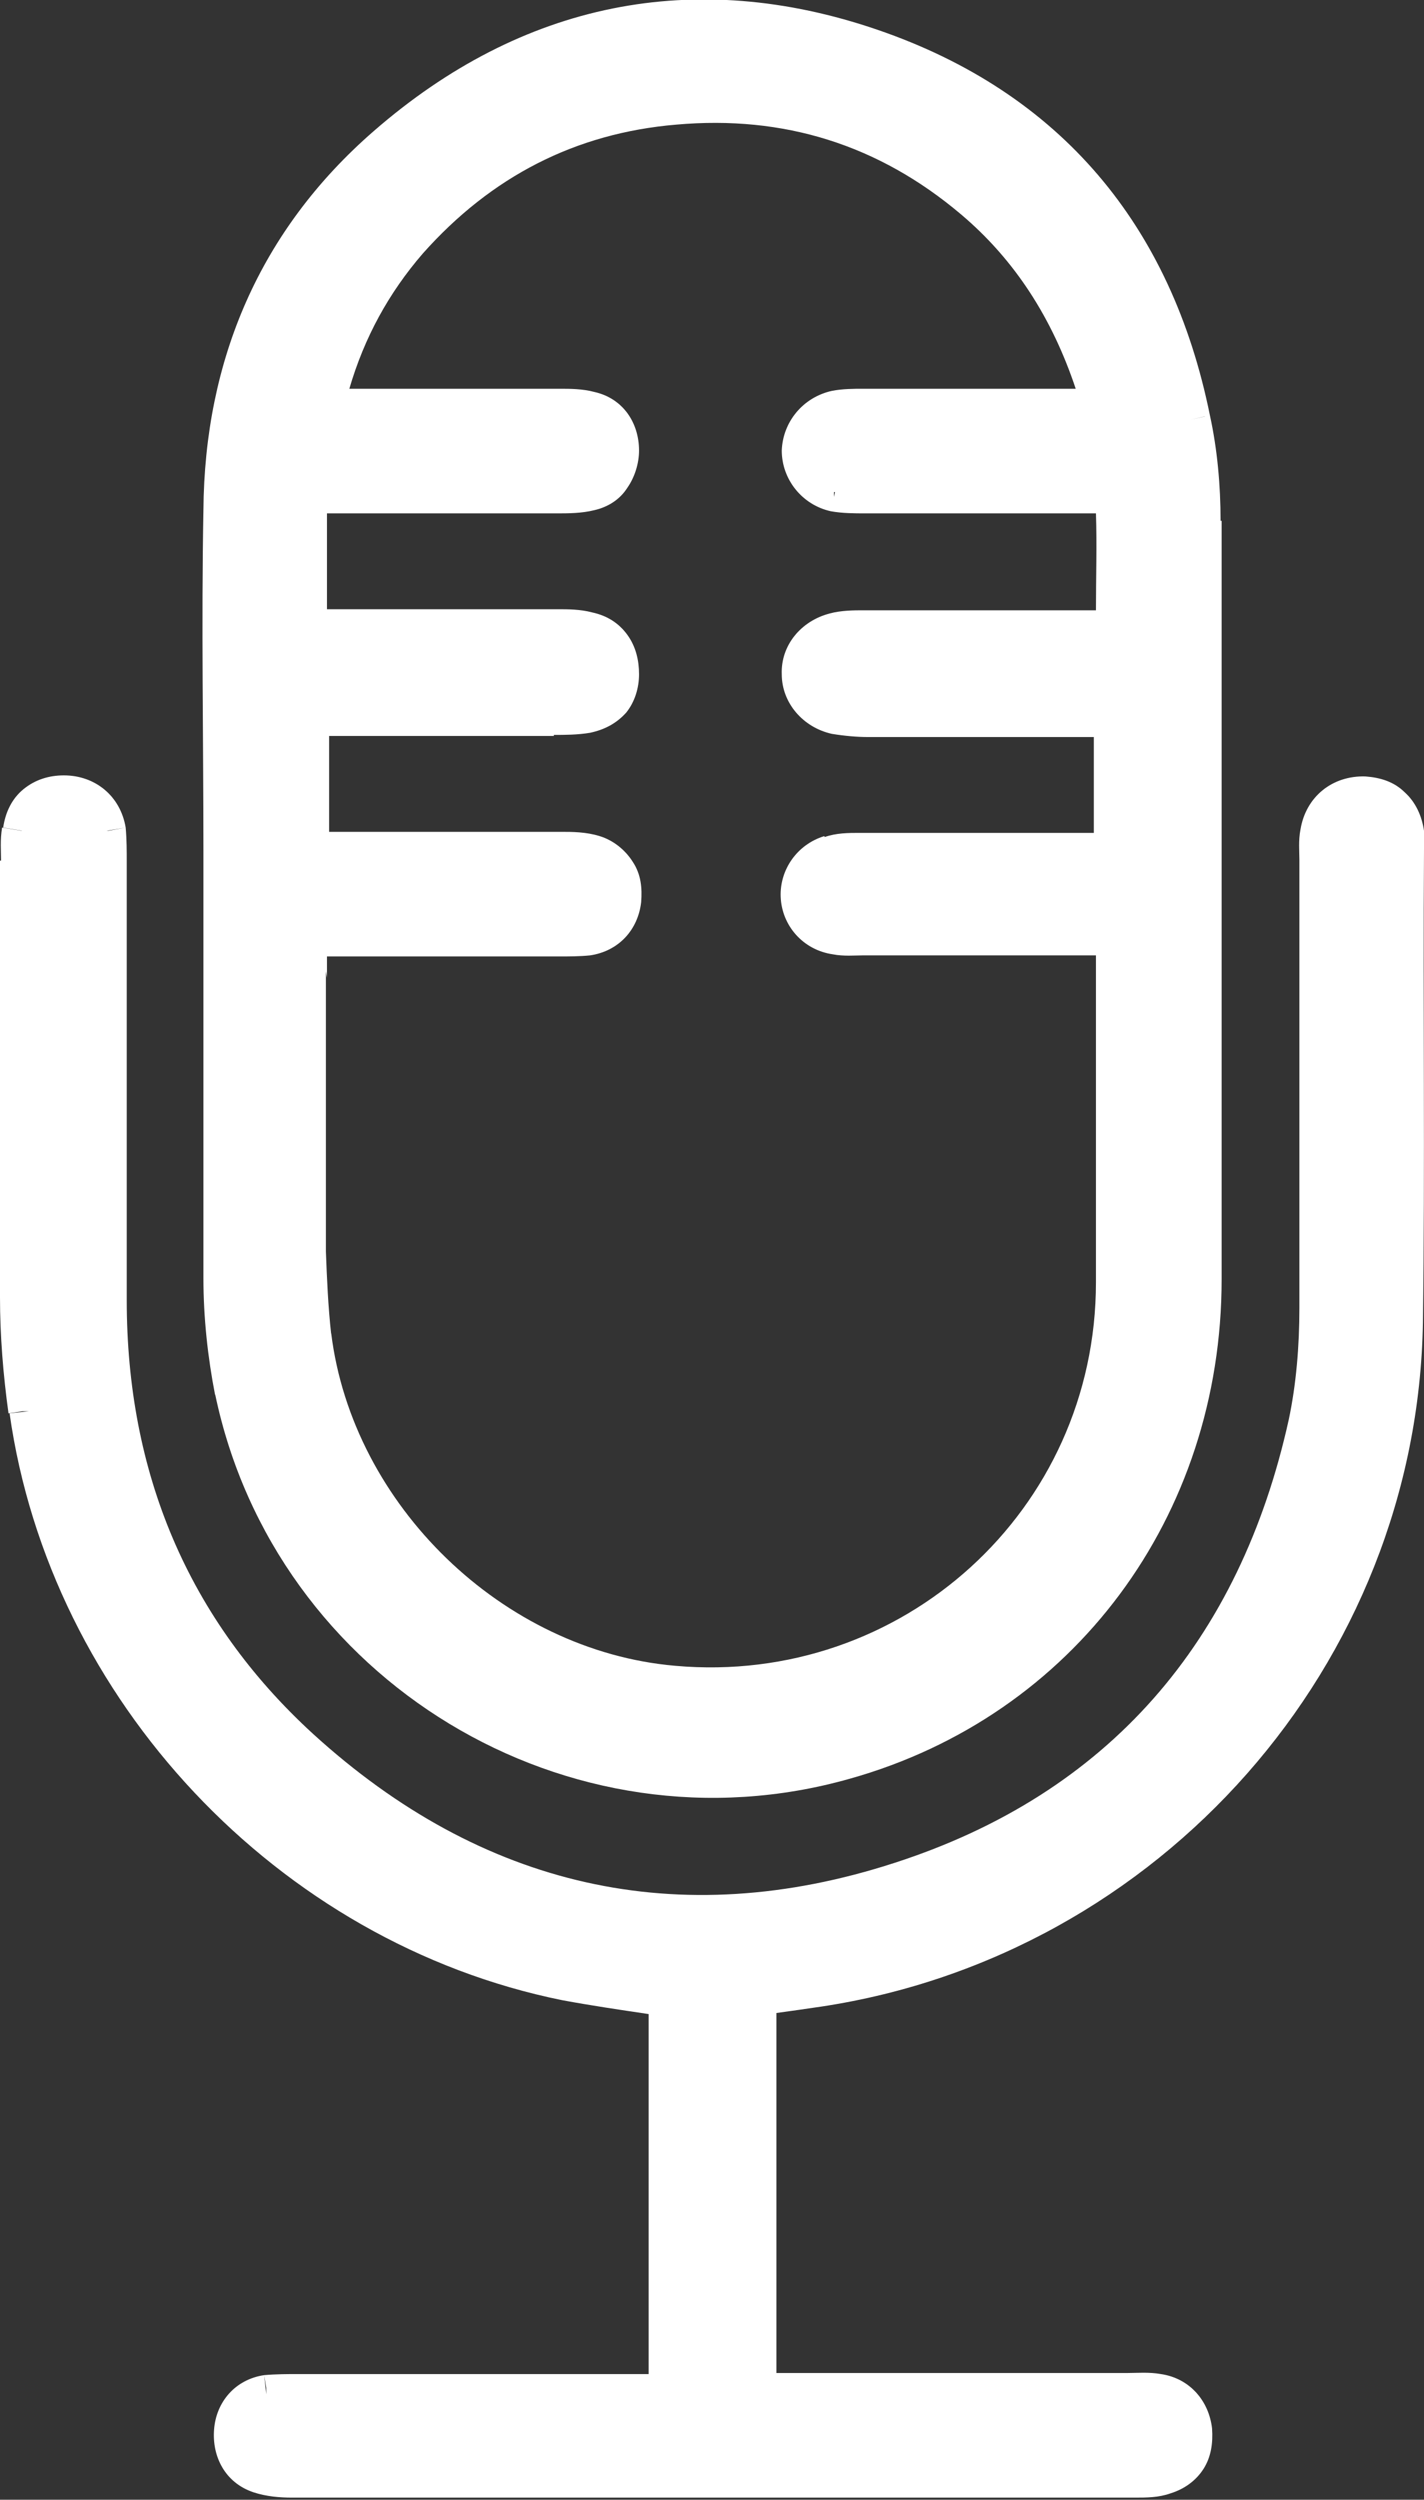 <?xml version="1.0" encoding="UTF-8"?><svg id="Layer_1" xmlns="http://www.w3.org/2000/svg" viewBox="0 0 13.37 23.47"><rect x="0" y="0" width="13.37" height="23.47" fill="#333333" stroke="none"/><defs><style>.cls-1{fill:#fff;}</style></defs><path class="cls-1" d="m2.02,13.09h0s.18-.04.18-.04h0l-.18.04c.56,2.69,3.32,4.36,5.96,3.61,2.1-.59,3.49-2.46,3.49-4.69,0-2.37,0-4.75,0-7.12h-.19s.06,0,.06,0h.12c0-.33-.03-.67-.1-.99l-.18.04h0s.13-.03.13-.03h.05s0-.01,0-.01c-.36-1.78-1.4-3.03-3.12-3.62C6.52-.31,4.9.02,3.51,1.23h0c-1.07.93-1.59,2.15-1.6,3.56h0c-.02,1.07,0,2.13,0,3.2h0s0,.45,0,.45c0,1.18,0,2.37,0,3.56,0,.37.04.74.11,1.1Zm1.05-3.91h0v-.02h0v-.02h0v-.02h0v-.02h0v-.02h0v-.02h0v-.02h0v-.02h0v-.02h0v-.02h0s0,0,0,0h.15c.68,0,1.36,0,2.04,0h0c.08,0,.18,0,.28-.01.27-.04.45-.24.48-.5h0c.01-.13,0-.26-.08-.38-.07-.11-.18-.2-.31-.24h0s0,0,0,0h0c-.13-.04-.26-.04-.36-.04h0c-.68,0-1.36,0-2.04,0h-.14v-.9s.08,0,.11,0h0v-.19s0,0,0,0v.19c.33,0,.67,0,1,0s.67,0,1,0v-.19h0v.06s0,.12,0,.12h0c.1,0,.22,0,.34-.02h0c.14-.03.25-.09.34-.19.08-.1.12-.23.12-.36h0c0-.13-.03-.26-.11-.37-.08-.11-.19-.18-.33-.21h0s0,0,0,0h0c-.11-.03-.23-.03-.32-.03h0c-.68,0-1.36,0-2.04,0h-.13v-.9s.08,0,.12,0h0v-.19h0v.19c.68,0,1.36,0,2.04,0h0c.1,0,.23,0,.35-.03h0c.13-.03.24-.1.31-.21.07-.1.11-.23.11-.35,0-.26-.15-.49-.42-.55h0s0,0,0,0,0,0,0,0h0c-.11-.03-.23-.03-.32-.03h0c-.64,0-1.28,0-1.92,0h-.06c.14-.48.37-.9.69-1.27.64-.72,1.43-1.13,2.38-1.21,1.01-.09,1.9.19,2.67.84h0c.51.43.86.98,1.08,1.64h-.08c-.64,0-1.28,0-1.92,0v.19s0,0,0,0h0s0-.19,0-.19h0c-.08,0-.19,0-.29.02-.27.06-.46.29-.47.56h0c0,.27.19.51.46.57h0l.03-.12v-.06h.01l-.04.18c.11.02.23.02.32.02h0c.67,0,1.34,0,2.01,0h.16c.01.3,0,.6,0,.91h-.14c-.68,0-1.36,0-2.04,0-.09,0-.21,0-.32.03h0c-.27.07-.46.3-.45.57h0c0,.27.2.5.47.56h0c.12.02.24.03.34.03h0c.66,0,1.32,0,1.98,0h.14v.9s-.07,0-.11,0h0c-.7,0-1.4,0-2.09,0h0c-.1,0-.22,0-.33.04h0s.05.17.05.17h0s0,0,0,0l-.05-.18c-.26.08-.42.32-.41.57h0c.01.27.21.5.49.54l.03-.18h0l-.03.18h0c.1.02.21.01.28.01h0c.68,0,1.36,0,2.04,0h.15v.16c0,.97,0,1.94,0,2.91,0,2.14-1.82,3.79-3.95,3.6-1.62-.14-3.03-1.51-3.23-3.12h-.12s0,.01,0,.01h.12c-.03-.27-.04-.52-.05-.78,0-.88,0-1.75,0-2.63h0Zm2.18-3.23h0s0,0,0,0h0Zm0,2.93v-.04h0v.04Zm.32-.8h0s0,0,0,0h0Zm-.31-.03h0s0,0,0,0Zm0-4.17h0s0,0,0,0h0Zm2.57,2.11h0s0,0,0,0h0Zm.32.79h0s0,0,0,0h0Zm-.08,1.28v-.06s0,.06,0,.06h0Zm.03.8h0Zm2.36-4.17h0ZM3.63,1.37h0s0,0,0,0Z"/><polygon class="cls-1" points="13.36 7.79 13.36 7.79 13.17 7.82 13.36 7.79"/><path class="cls-1" d="m13.37,7.99h0c0-.06,0-.12,0-.19l-.18.02h0l.18-.02c-.02-.14-.08-.27-.18-.36-.1-.1-.23-.14-.37-.15-.31-.01-.56.19-.61.5h0c-.02.1-.01.21-.01.28h.19s-.19,0-.19,0c0,1.4,0,2.81,0,4.21,0,.36-.03.72-.1,1.05-.46,2.08-1.69,3.51-3.7,4.16-2.03.66-3.88.23-5.46-1.21l-.13.14h0l.13-.14c-1.18-1.08-1.75-2.46-1.75-4.07h-.19s0,0,0,0h.19c0-1.38,0-2.75,0-4.13,0-.08,0-.2-.01-.31h0s-.16.03-.16.03h-.02s.18-.03.18-.03c-.05-.3-.29-.49-.58-.49-.14,0-.27.04-.38.13-.11.09-.17.22-.19.36l.18.03H.2l-.18-.03H.02c-.02.11-.01.23-.01.31H0c0,1.37,0,2.73,0,4.1h.19S0,12.18,0,12.18c0,.36.03.73.08,1.09H.08s.13-.02.13-.02h.06s-.18.02-.18.02c.38,2.69,2.52,4.97,5.19,5.51.27.05.54.09.81.13v3.38h-.13c-1.06,0-2.11,0-3.17,0v.19h0v-.19c-.08,0-.2,0-.31.01h0l.02.12v.06s-.02-.18-.02-.18c-.27.04-.45.25-.47.51h0s0,0,0,0h0c-.02.25.1.5.37.59h0c.12.04.25.05.36.05h0c2.64,0,5.28,0,7.92,0h0c.1,0,.22,0,.33-.04h0s-.05-.18-.05-.18h0l.05.18c.13-.04.24-.12.31-.23.07-.11.09-.24.08-.38h0c-.03-.26-.21-.47-.48-.51h0c-.11-.02-.23-.01-.31-.01h0c-1.06,0-2.11,0-3.17,0h-.13v-3.38c.14-.02.29-.04.42-.06h0c3.18-.48,5.6-3.21,5.65-6.43.02-1.48,0-2.96.01-4.44ZM2.18,22.84h0s0,0,0,0Zm8.68-.35h0s0,0,0,0Z"/><polygon class="cls-1" points="2.78 22.3 2.78 22.3 2.78 22.49 2.78 22.3"/></svg>